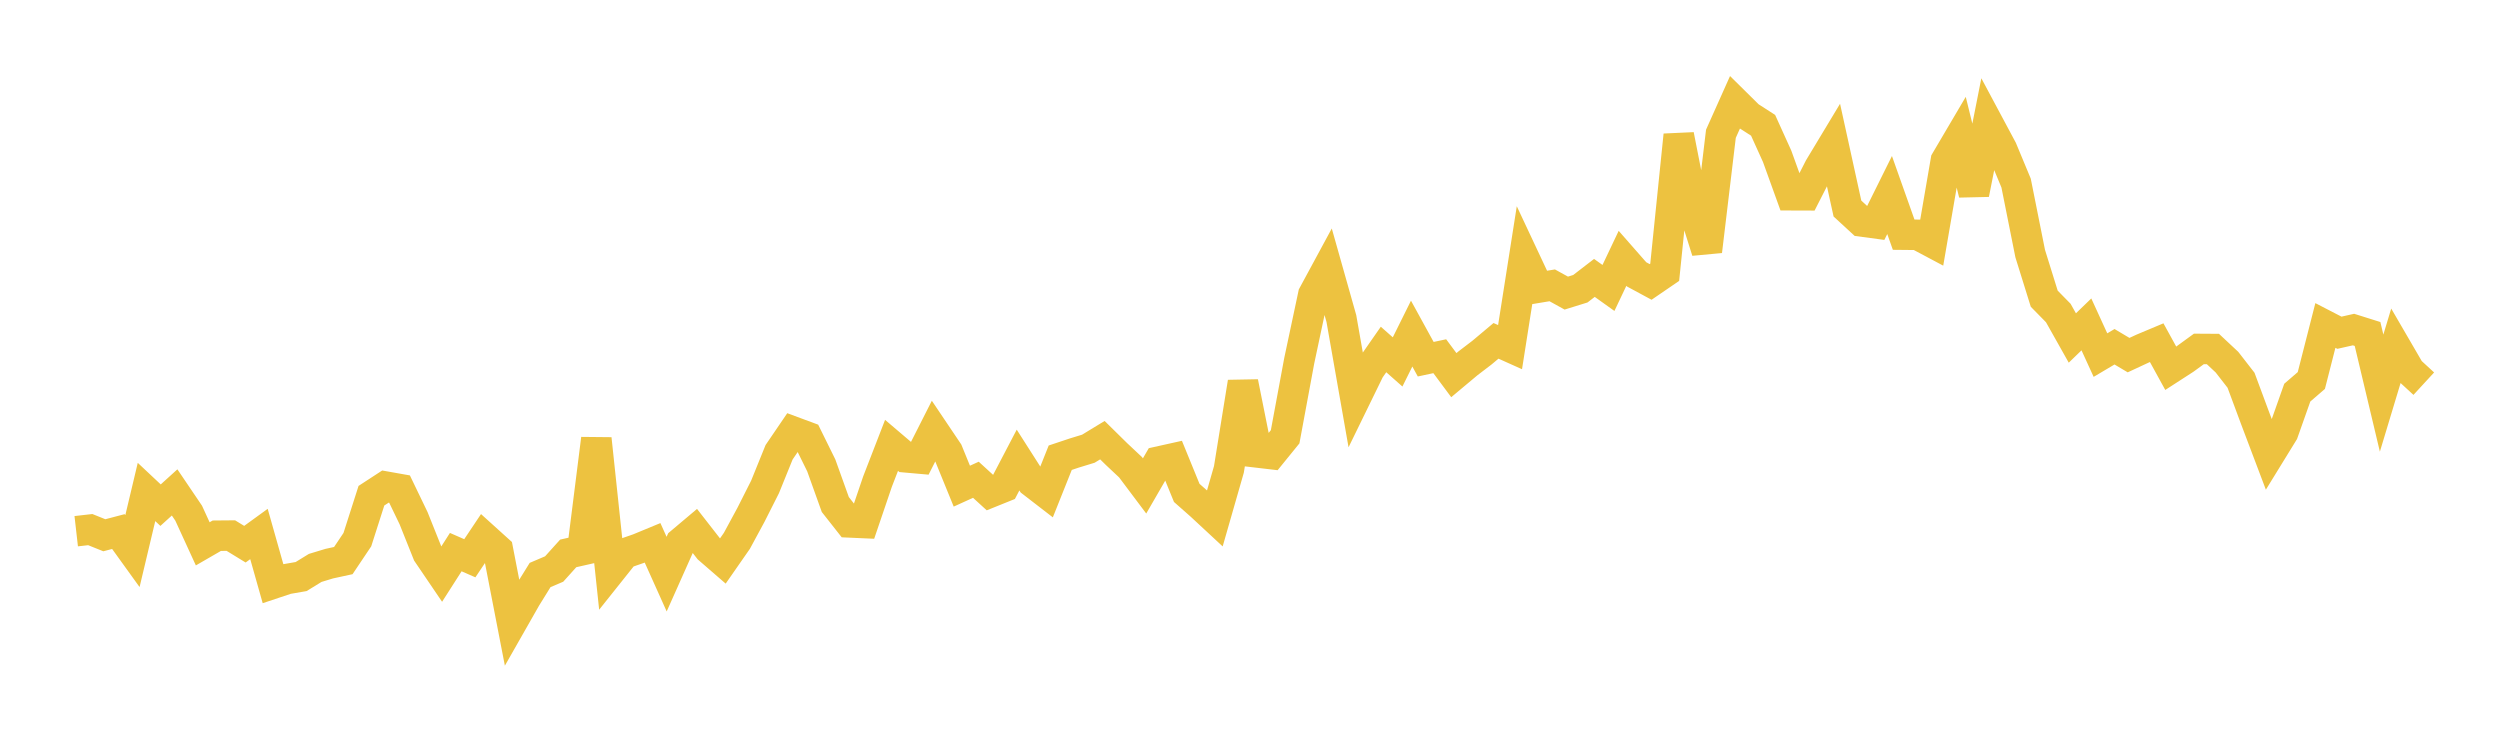 <svg width="164" height="48" xmlns="http://www.w3.org/2000/svg" xmlns:xlink="http://www.w3.org/1999/xlink"><path fill="none" stroke="rgb(237,194,64)" stroke-width="2" d="M5,34.847L5.922,34.742L6.844,35.113L7.766,34.871L8.689,36.152L9.611,32.273L10.533,33.139L11.455,32.303L12.377,33.665L13.299,35.676L14.222,35.143L15.144,35.135L16.066,35.699L16.988,35.03L17.91,38.289L18.832,37.982L19.754,37.822L20.677,37.255L21.599,36.975L22.521,36.775L23.443,35.4L24.365,32.519L25.287,31.918L26.21,32.082L27.132,33.996L28.054,36.302L28.976,37.66L29.898,36.219L30.82,36.622L31.743,35.241L32.665,36.074L33.587,40.827L34.509,39.208L35.431,37.72L36.353,37.327L37.275,36.303L38.198,36.094L39.12,28.785L40.042,37.467L40.964,36.31L41.886,35.99L42.808,35.609L43.731,37.663L44.653,35.596L45.575,34.819L46.497,36.002L47.419,36.801L48.341,35.476L49.263,33.772L50.186,31.944L51.108,29.669L52.03,28.315L52.952,28.657L53.874,30.527L54.796,33.096L55.719,34.269L56.641,34.31L57.563,31.598L58.485,29.216L59.407,30L60.329,30.082L61.251,28.261L62.174,29.632L63.096,31.892L64.018,31.472L64.94,32.315L65.862,31.943L66.784,30.179L67.707,31.625L68.629,32.337L69.551,30.026L70.473,29.718L71.395,29.436L72.317,28.875L73.24,29.784L74.162,30.649L75.084,31.877L76.006,30.281L76.928,30.076L77.85,32.333L78.772,33.147L79.695,34.004L80.617,30.79L81.539,25.074L82.461,29.68L83.383,29.788L84.305,28.653L85.228,23.674L86.15,19.335L87.072,17.631L87.994,20.896L88.916,26.137L89.838,24.249L90.76,22.926L91.683,23.742L92.605,21.884L93.527,23.564L94.449,23.368L95.371,24.609L96.293,23.838L97.216,23.133L98.138,22.359L99.06,22.773L99.982,16.907L100.904,18.871L101.826,18.718L102.749,19.227L103.671,18.941L104.593,18.231L105.515,18.89L106.437,16.946L107.359,17.997L108.281,18.495L109.204,17.864L110.126,8.861L111.048,13.549L111.97,16.481L112.892,8.775L113.814,6.714L114.737,7.626L115.659,8.219L116.581,10.255L117.503,12.809L118.425,12.812L119.347,11.004L120.269,9.473L121.192,13.68L122.114,14.529L123.036,14.652L123.958,12.794L124.88,15.395L125.802,15.404L126.725,15.895L127.647,10.541L128.569,8.976L129.491,12.724L130.413,8.072L131.335,9.795L132.257,12.012L133.18,16.633L134.102,19.595L135.024,20.534L135.946,22.172L136.868,21.28L137.79,23.295L138.713,22.747L139.635,23.296L140.557,22.867L141.479,22.48L142.401,24.158L143.323,23.562L144.246,22.89L145.168,22.896L146.09,23.758L147.012,24.945L147.934,27.428L148.856,29.865L149.778,28.366L150.701,25.758L151.623,24.962L152.545,21.351L153.467,21.828L154.389,21.619L155.311,21.909L156.234,25.789L157.156,22.734L158.078,24.32L159,25.169"></path></svg>